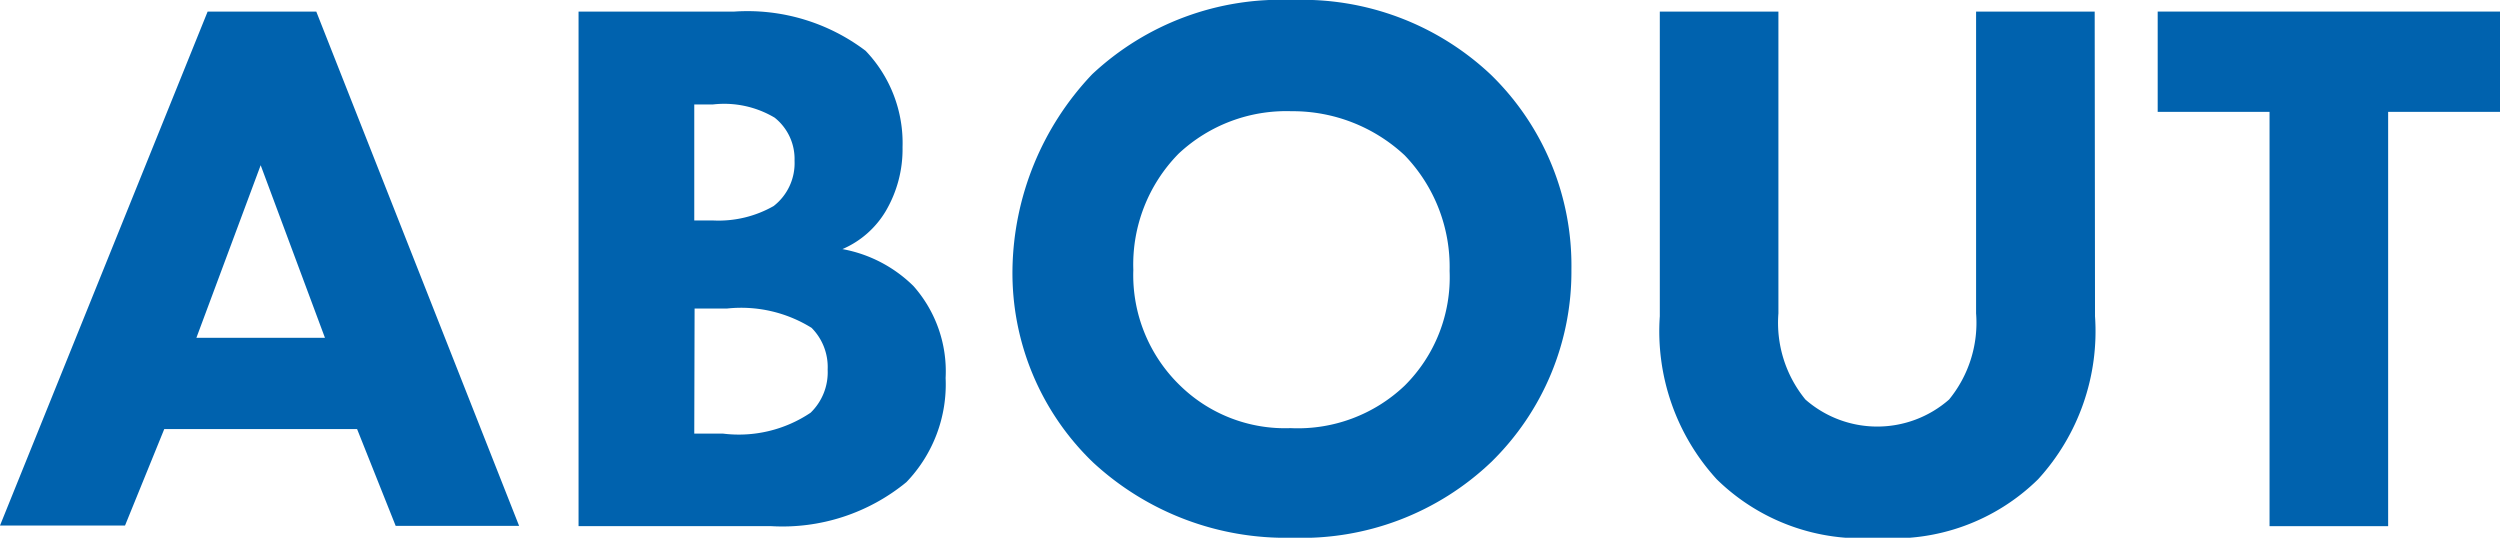 <svg xmlns="http://www.w3.org/2000/svg" viewBox="0 0 77.78 16.73"><defs><style>.cls-1{fill:#0062ae;}</style></defs><title>txt_icon_about</title><g id="Layer_2" data-name="Layer 2"><g id="レイヤー_1" data-name="レイヤー 1"><path class="cls-1" d="M11.11,13.35h-6l-1.22,3H0L6.46.36H9.84l6.31,16H12.31Zm-1-2.84-2-5.37-2,5.37Z"/><path class="cls-1" d="M22.85.36a6.09,6.09,0,0,1,4.08,1.22,4.15,4.15,0,0,1,1.15,3,3.8,3.8,0,0,1-.53,2,2.9,2.9,0,0,1-1.34,1.17A4.23,4.23,0,0,1,28.42,8.9a4,4,0,0,1,1,2.86A4.39,4.39,0,0,1,28.2,15,6.07,6.07,0,0,1,24,16.37H18V.36ZM21.6,6.86h.6a3.46,3.46,0,0,0,1.87-.45A1.69,1.69,0,0,0,24.72,5a1.64,1.64,0,0,0-.62-1.34,3.07,3.07,0,0,0-1.92-.41H21.6Zm0,6.63h.89a4,4,0,0,0,2.73-.65,1.75,1.75,0,0,0,.53-1.34,1.73,1.73,0,0,0-.5-1.3,4.15,4.15,0,0,0-2.64-.6h-1Z"/><path class="cls-1" d="M46.39,2.33a8.28,8.28,0,0,1,2.5,6.05,8.28,8.28,0,0,1-2.5,6,8.54,8.54,0,0,1-6.19,2.35A8.82,8.82,0,0,1,34,14.38a8.17,8.17,0,0,1-2.5-6,9,9,0,0,1,2.48-6.07A8.58,8.58,0,0,1,40.2,0,8.55,8.55,0,0,1,46.39,2.33ZM36.67,4.78A4.92,4.92,0,0,0,35.26,8.4,4.78,4.78,0,0,0,36.72,12a4.67,4.67,0,0,0,3.43,1.32A4.82,4.82,0,0,0,43.7,12a4.75,4.75,0,0,0,1.4-3.57,5,5,0,0,0-1.4-3.6,5.11,5.11,0,0,0-3.52-1.37A4.9,4.9,0,0,0,36.67,4.78Z"/><path class="cls-1" d="M65.18,9.84a6.82,6.82,0,0,1-1.77,5.07,6.41,6.41,0,0,1-5,1.82,6.43,6.43,0,0,1-5-1.82,6.82,6.82,0,0,1-1.77-5.07V.36h3.69V9.75a3.77,3.77,0,0,0,.84,2.68,3.39,3.39,0,0,0,4.47,0,3.77,3.77,0,0,0,.84-2.68V.36h3.69Z"/><path class="cls-1" d="M74.3,3.48V16.37H70.61V3.48H67.13V.36H77.78V3.48Z"/></g></g></svg>